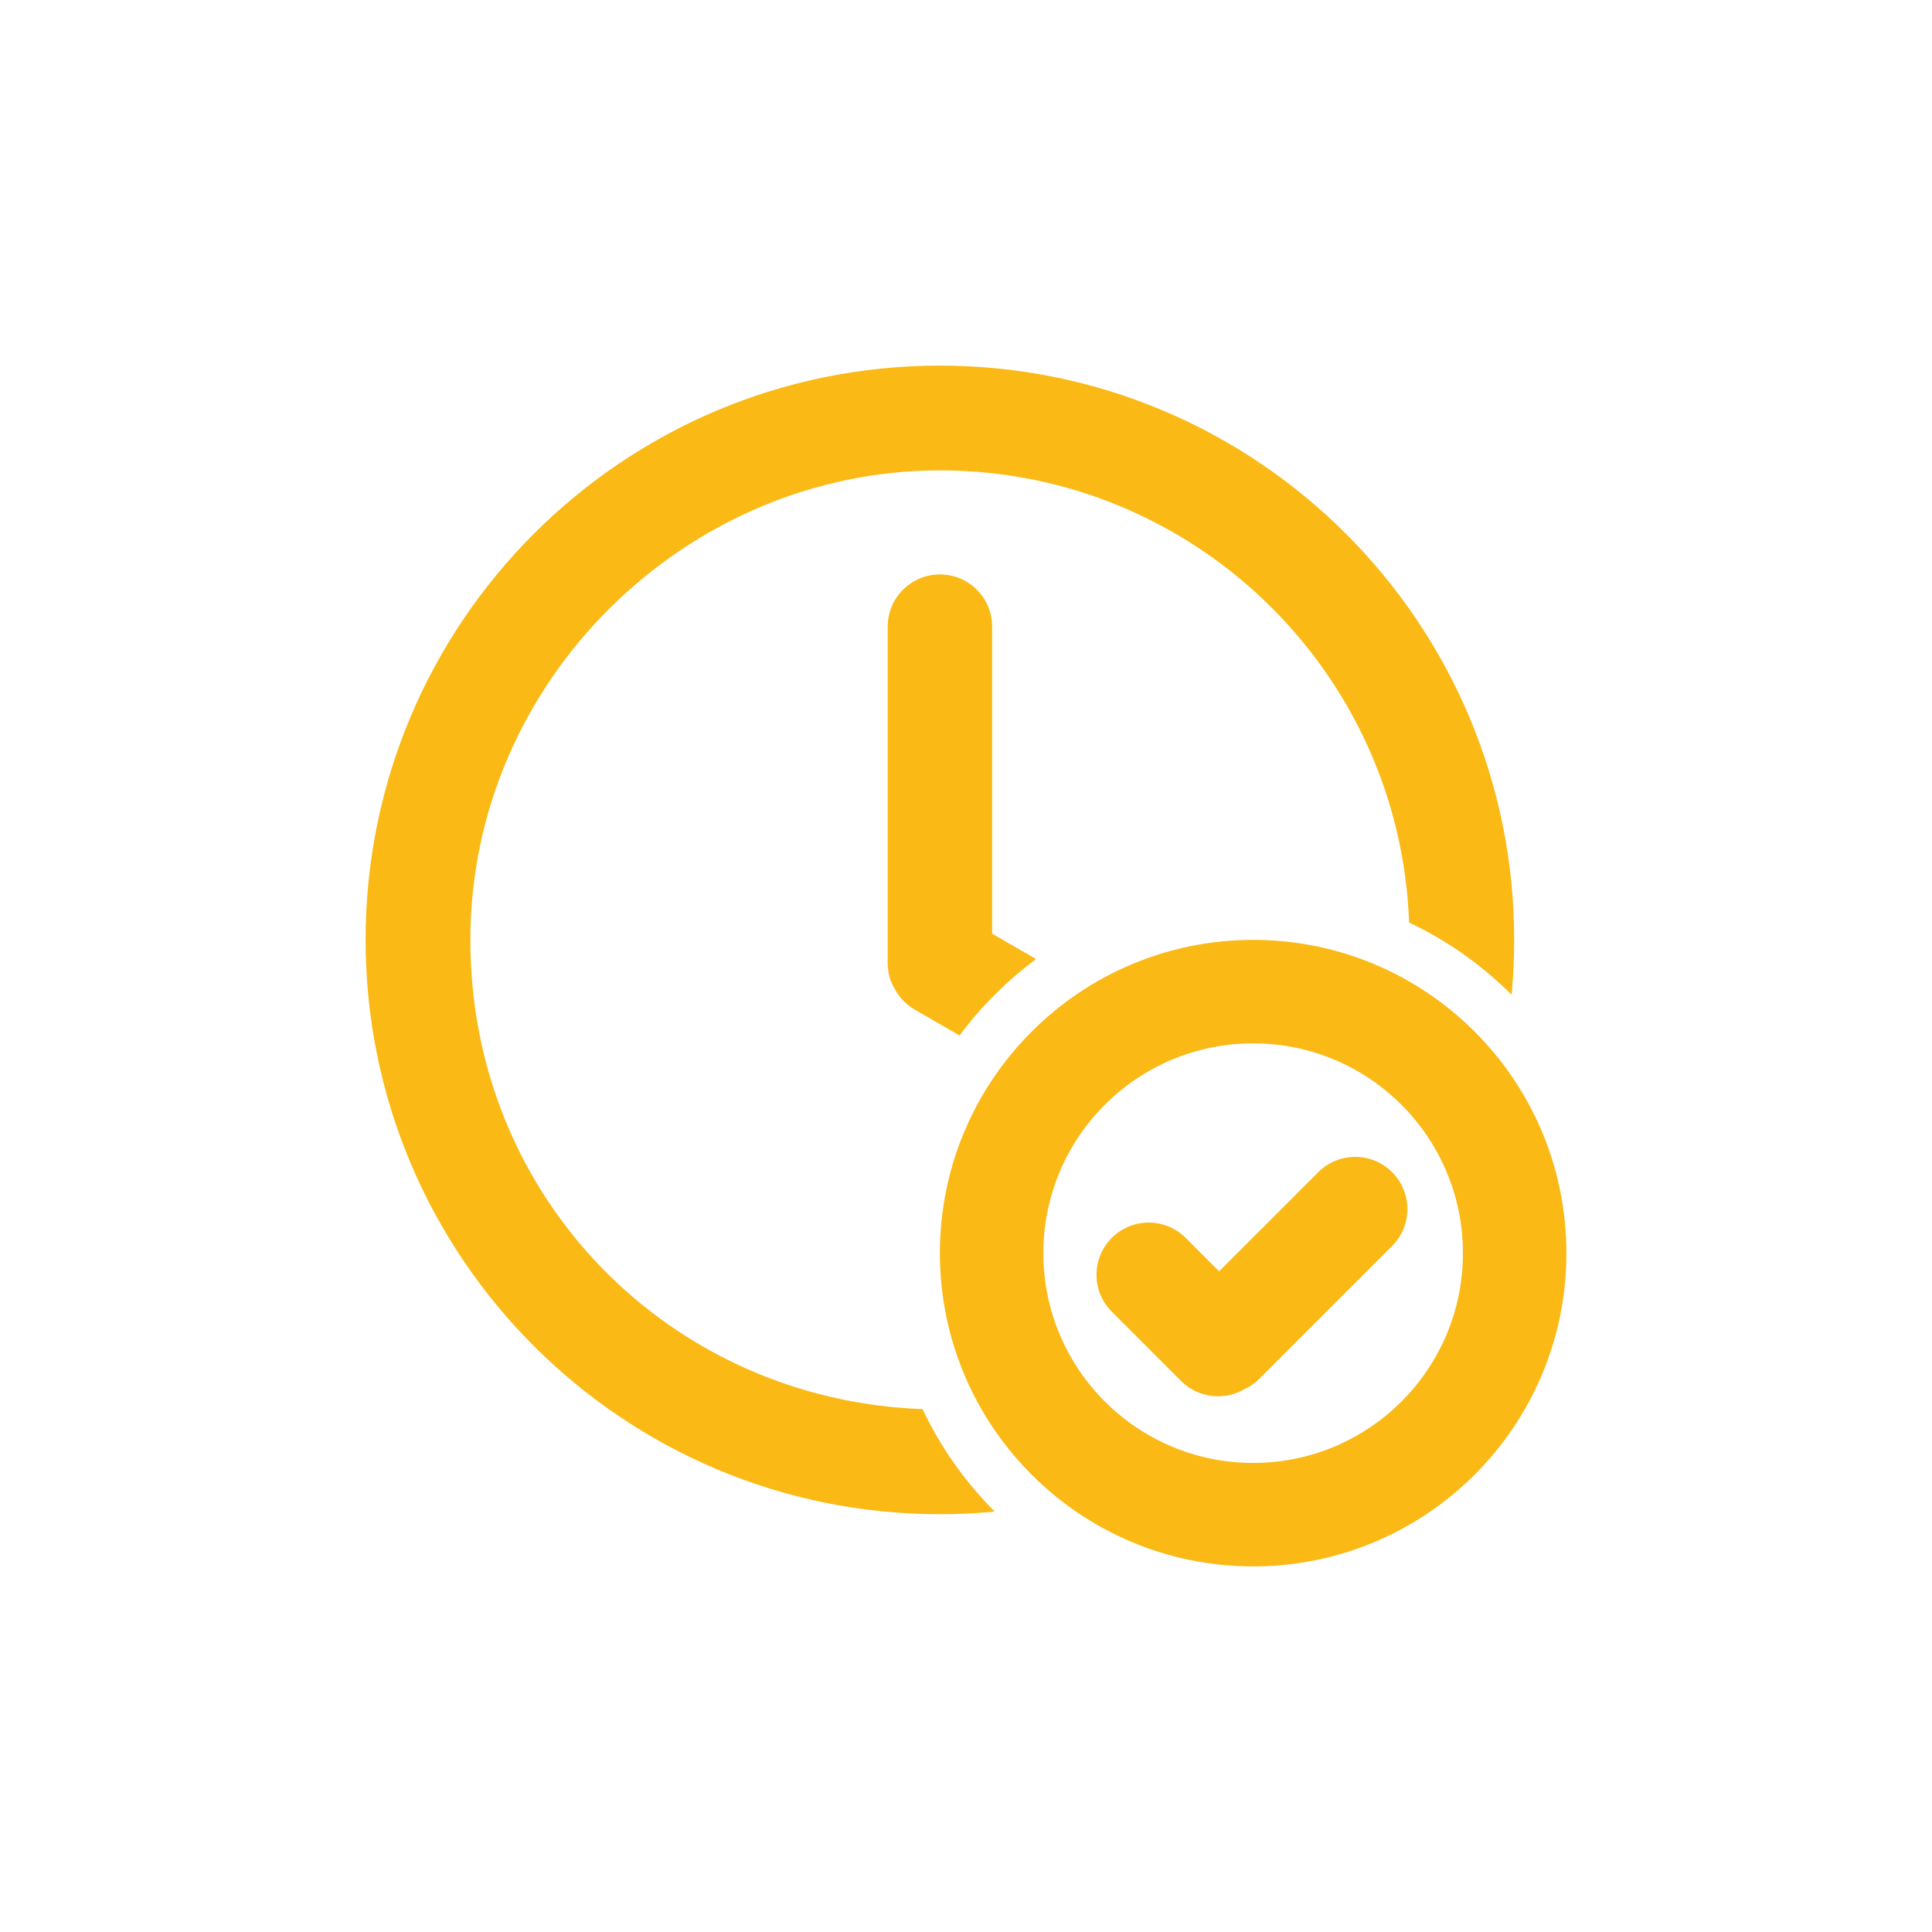 <?xml version="1.0" encoding="UTF-8"?>
<svg id="earth" xmlns="http://www.w3.org/2000/svg" viewBox="0 0 800 800">
  <defs>
    <style>
      .cls-1, .cls-2 {
        fill: #fab914;
      }

      .cls-2 {
        fill-rule: evenodd;
      }
    </style>
  </defs>
  <path class="cls-1" d="M626.99,389.19c0,7.66-.36,15.24-1.07,22.72-12.25-12.26-26.59-22.42-42.44-29.91-3.78-104.04-89.32-187.23-194.29-187.23s-194.42,87.04-194.42,194.42,83.19,190.51,187.23,194.29c7.49,15.85,17.65,30.19,29.91,42.44-7.48.71-15.06,1.07-22.72,1.07-131.34,0-237.8-106.47-237.8-237.8s106.47-237.8,237.8-237.8,237.8,106.47,237.8,237.8Z"/>
  <path class="cls-1" d="M410.81,386.62l18.22,10.52c-12.06,8.92-22.75,19.59-31.69,31.63l-18.57-10.72c-3.76-2.17-6.61-5.29-8.45-8.89-2.74-4.24-2.74-9.88-2.74-9.88v-139.8c0-11.94,9.68-21.62,21.62-21.62s21.62,9.68,21.62,21.62v127.14Z"/>
  <path class="cls-1" d="M460.38,512.57c8.44-8.44,22.13-8.44,30.57,0l13.86,13.86,41.06-41.06c8.44-8.44,22.13-8.44,30.57,0,8.44,8.44,8.44,22.13,0,30.58l-54.92,54.92c-1.87,1.87-3.99,3.32-6.26,4.36-8.28,4.84-19.09,3.71-26.19-3.39l-28.7-28.7c-8.44-8.44-8.44-22.13,0-30.57Z"/>
  <path class="cls-2" d="M518.9,648.61c71.64,0,129.71-58.07,129.71-129.71s-58.07-129.71-129.71-129.71-129.71,58.07-129.71,129.71,58.07,129.71,129.71,129.71ZM518.9,605.77c-47.97,0-86.87-38.89-86.87-86.87s38.89-86.87,86.87-86.87,86.87,38.89,86.87,86.87-38.89,86.87-86.87,86.87Z"/>
</svg>